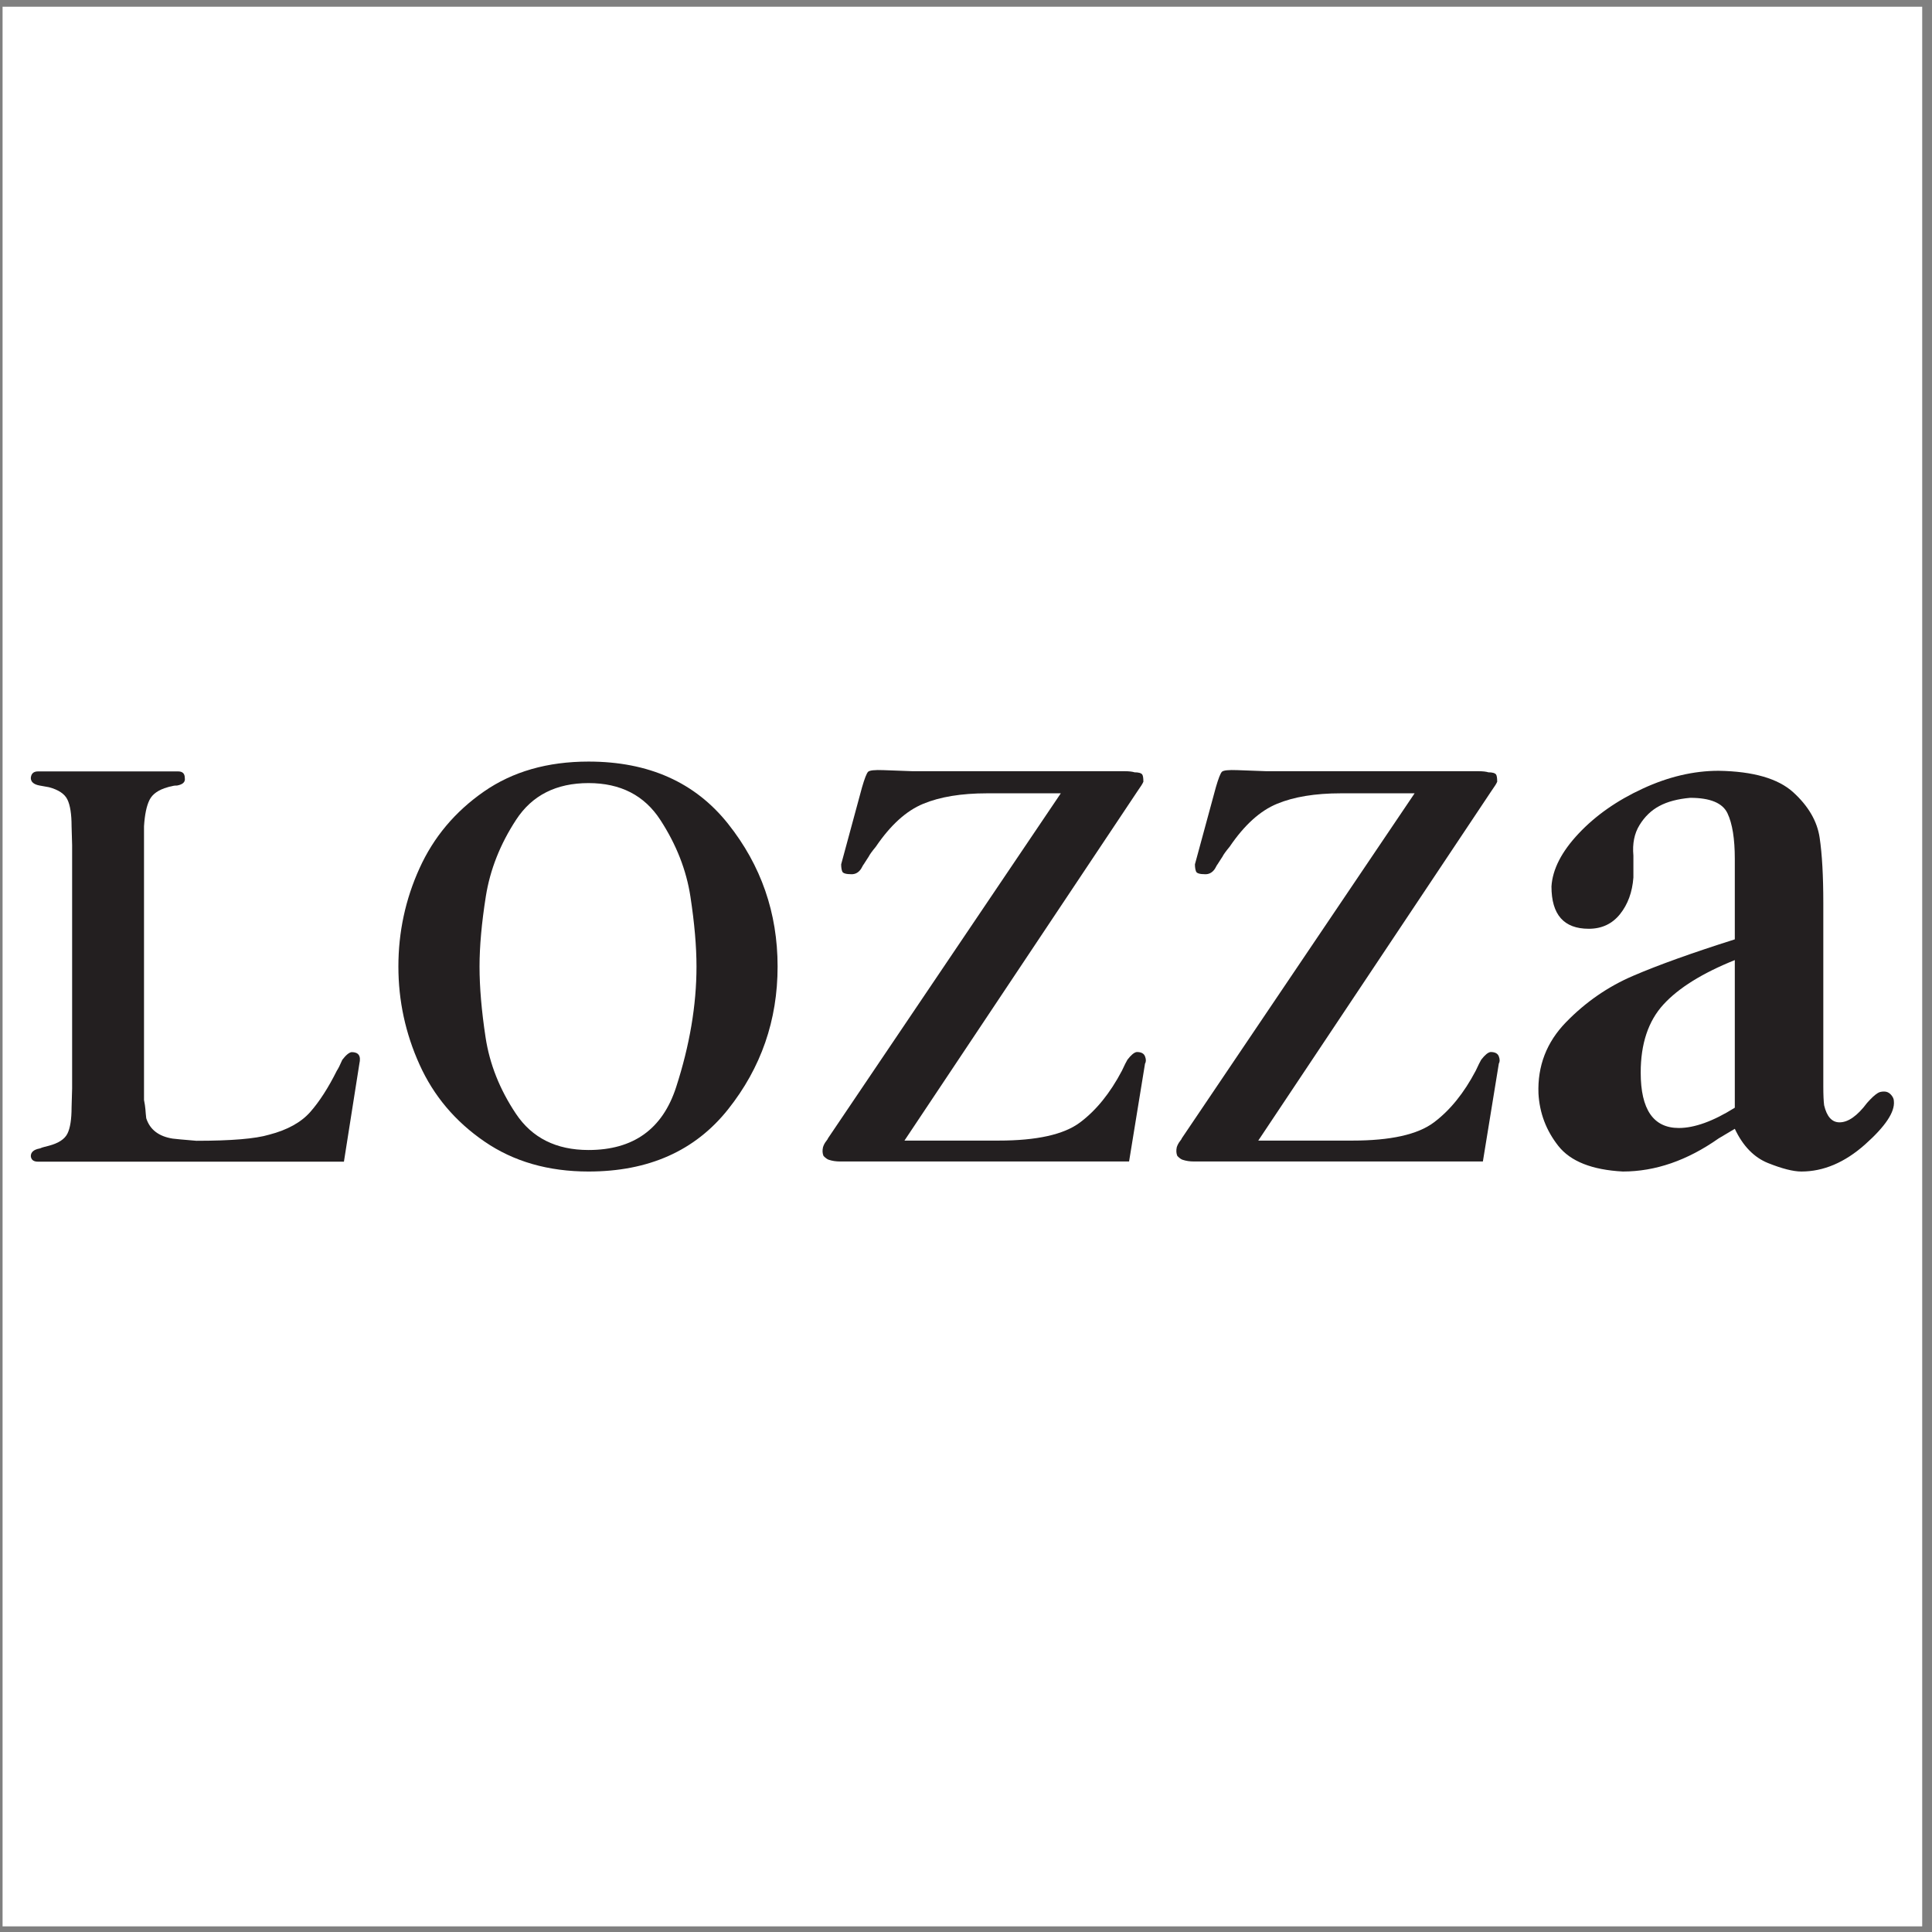 <?xml version="1.0" encoding="UTF-8"?>
<svg xmlns="http://www.w3.org/2000/svg" xmlns:xlink="http://www.w3.org/1999/xlink" width="194pt" height="194pt" viewBox="0 0 194 194" version="1.1">
<rect x="0" y="0" width="194" height="194" fill="#808080" stroke="none"/>
<g id="surface1">
<path style=" stroke:none;fill-rule:evenodd;fill:rgb(100%,100%,100%);fill-opacity:1;" d="M 0.258 0.676 L 193.016 0.676 L 193.016 193.434 L 0.258 193.434 L 0.258 0.676 "/>
<path style=" stroke:none;fill-rule:evenodd;fill:rgb(13.699%,12.199%,12.5%);fill-opacity:1;" d="M 7.242 109.297 L 7.242 84.852 L 7.188 82.973 C 7.188 81.754 7.047 80.859 6.77 80.289 C 6.496 79.719 5.879 79.305 4.918 79.047 L 3.98 78.879 C 3.391 78.77 3.094 78.516 3.094 78.113 C 3.133 77.68 3.371 77.461 3.812 77.461 L 17.891 77.461 C 18.332 77.461 18.555 77.68 18.555 78.113 C 18.629 78.516 18.367 78.77 17.781 78.879 C 17.594 78.879 17.477 78.891 17.422 78.906 C 17.363 78.926 17.281 78.945 17.172 78.965 C 17.062 78.98 16.949 79.012 16.84 79.047 C 15.918 79.305 15.309 79.73 15.016 80.32 C 14.719 80.91 14.535 81.793 14.461 82.973 L 14.461 110.457 C 14.535 110.828 14.582 111.141 14.602 111.398 C 14.617 111.656 14.648 111.953 14.684 112.285 C 15.051 113.43 15.938 114.109 17.34 114.332 C 17.594 114.367 18.387 114.441 19.715 114.551 C 23.219 114.551 25.652 114.348 27.016 113.941 C 28.859 113.465 30.238 112.699 31.164 111.648 C 32.086 110.598 32.969 109.223 33.816 107.527 C 33.965 107.305 34.148 106.938 34.371 106.422 C 34.738 105.941 35.051 105.684 35.309 105.648 C 36.012 105.648 36.266 106.035 36.086 106.809 L 34.535 116.648 L 3.812 116.648 C 3.371 116.648 3.133 116.465 3.094 116.098 C 3.094 115.691 3.391 115.434 3.98 115.324 C 4.164 115.25 4.328 115.195 4.477 115.16 C 4.625 115.121 4.77 115.086 4.918 115.047 C 5.879 114.789 6.496 114.387 6.77 113.832 C 7.047 113.281 7.188 112.395 7.188 111.18 L 7.242 109.297 "/>
<path style=" stroke:none;fill-rule:evenodd;fill:rgb(13.699%,12.199%,12.5%);fill-opacity:1;" d="M 48.785 90.004 C 49.211 87.328 50.223 84.766 51.828 82.312 C 53.43 79.859 55.855 78.633 59.098 78.633 C 62.305 78.633 64.711 79.867 66.312 82.34 C 67.918 84.812 68.922 87.375 69.328 90.031 C 69.734 92.688 69.938 95.027 69.938 97.055 C 69.938 100.93 69.254 104.965 67.891 109.172 C 66.527 113.375 63.598 115.477 59.098 115.477 C 55.855 115.477 53.422 114.262 51.801 111.828 C 50.176 109.391 49.164 106.84 48.758 104.164 C 48.352 101.492 48.152 99.121 48.152 97.055 C 48.152 95.027 48.363 92.676 48.785 90.004 Z M 42.129 106.902 C 43.543 110.039 45.715 112.613 48.641 114.621 C 51.566 116.633 55.051 117.637 59.098 117.637 C 65.133 117.637 69.805 115.555 73.113 111.387 C 76.426 107.219 78.082 102.441 78.082 97.055 C 78.082 91.672 76.426 86.895 73.113 82.727 C 69.805 78.559 65.133 76.473 59.098 76.473 C 54.977 76.473 51.473 77.48 48.586 79.488 C 45.695 81.5 43.543 84.062 42.129 87.18 C 40.711 90.297 40.004 93.59 40.004 97.055 C 40.004 100.484 40.711 103.77 42.129 106.902 "/>
<path style=" stroke:none;fill-rule:evenodd;fill:rgb(13.699%,12.199%,12.5%);fill-opacity:1;" d="M 106.52 79.66 L 99.113 79.66 C 96.531 79.66 94.395 80.012 92.699 80.715 C 91.004 81.414 89.418 82.852 87.945 85.023 C 87.578 85.465 87.336 85.797 87.227 86.02 C 87.152 86.129 87.09 86.23 87.031 86.32 C 86.977 86.414 86.875 86.57 86.73 86.789 C 86.691 86.828 86.637 86.922 86.562 87.066 C 86.488 87.215 86.418 87.324 86.344 87.398 C 86.121 87.656 85.844 87.785 85.516 87.785 C 84.961 87.785 84.648 87.695 84.574 87.512 C 84.5 87.324 84.465 87.086 84.465 86.789 L 86.562 79.051 C 86.82 78.164 87.023 77.645 87.172 77.496 C 87.32 77.352 87.836 77.297 88.719 77.332 C 89.605 77.367 90.582 77.406 91.648 77.441 L 112.934 77.441 C 113.375 77.441 113.707 77.48 113.926 77.551 C 114.332 77.551 114.59 77.625 114.699 77.773 C 114.773 77.887 114.812 78.125 114.812 78.496 C 114.738 78.68 114.555 78.977 114.258 79.387 L 90.82 114.531 L 100.273 114.531 C 104.105 114.531 106.832 113.926 108.453 112.707 C 110.074 111.492 111.477 109.762 112.656 107.516 C 112.914 106.961 113.098 106.594 113.211 106.41 C 113.578 105.93 113.891 105.672 114.148 105.637 C 114.59 105.637 114.867 105.781 114.977 106.078 C 115.09 106.371 115.09 106.613 114.977 106.797 L 113.375 116.629 L 84.352 116.629 C 83.945 116.629 83.578 116.574 83.246 116.465 C 83.098 116.426 82.914 116.301 82.695 116.078 C 82.582 115.82 82.566 115.527 82.641 115.195 C 82.711 114.973 82.812 114.781 82.941 114.613 C 83.07 114.449 83.137 114.348 83.137 114.309 L 106.52 79.66 "/>
<path style=" stroke:none;fill-rule:evenodd;fill:rgb(13.699%,12.199%,12.5%);fill-opacity:1;" d="M 142.047 79.66 L 134.641 79.66 C 132.059 79.66 129.922 80.012 128.227 80.715 C 126.531 81.414 124.945 82.852 123.473 85.023 C 123.105 85.465 122.863 85.797 122.754 86.02 C 122.68 86.129 122.613 86.23 122.559 86.32 C 122.504 86.414 122.402 86.57 122.258 86.789 C 122.219 86.828 122.164 86.922 122.09 87.066 C 122.02 87.215 121.941 87.324 121.871 87.398 C 121.648 87.656 121.371 87.785 121.039 87.785 C 120.488 87.785 120.172 87.695 120.102 87.512 C 120.027 87.324 119.988 87.086 119.988 86.789 L 122.09 79.051 C 122.348 78.164 122.551 77.645 122.699 77.496 C 122.848 77.352 123.359 77.297 124.246 77.332 C 125.133 77.367 126.109 77.406 127.176 77.441 L 148.461 77.441 C 148.902 77.441 149.23 77.48 149.453 77.551 C 149.859 77.551 150.117 77.625 150.227 77.773 C 150.301 77.887 150.34 78.125 150.34 78.496 C 150.266 78.68 150.078 78.977 149.785 79.387 L 126.348 114.531 L 135.801 114.531 C 139.633 114.531 142.359 113.926 143.98 112.707 C 145.602 111.492 147.004 109.762 148.184 107.516 C 148.441 106.961 148.625 106.594 148.734 106.41 C 149.105 105.93 149.418 105.672 149.676 105.637 C 150.117 105.637 150.395 105.781 150.504 106.078 C 150.613 106.371 150.613 106.613 150.504 106.797 L 148.902 116.629 L 119.879 116.629 C 119.473 116.629 119.105 116.574 118.773 116.465 C 118.625 116.426 118.441 116.301 118.223 116.078 C 118.109 115.82 118.094 115.527 118.164 115.195 C 118.238 114.973 118.34 114.781 118.469 114.613 C 118.598 114.449 118.664 114.348 118.664 114.309 L 142.047 79.66 "/>
<path style=" stroke:none;fill-rule:evenodd;fill:rgb(13.699%,12.199%,12.5%);fill-opacity:1;" d="M 174.199 111.23 C 172.027 112.59 170.152 113.266 168.578 113.266 C 166.023 113.266 164.75 111.41 164.75 107.699 C 164.75 104.809 165.508 102.531 167.031 100.867 C 168.551 99.203 170.938 97.719 174.199 96.406 Z M 163.977 97.992 C 161.449 99.078 159.211 100.629 157.254 102.641 C 155.297 104.648 154.379 107.043 154.484 109.809 C 154.594 111.77 155.258 113.52 156.48 115.07 C 157.703 116.617 159.859 117.473 162.957 117.637 C 166.215 117.637 169.422 116.531 172.57 114.316 L 174.199 113.348 C 175.012 115.074 176.129 116.223 177.539 116.789 C 178.949 117.352 180.066 117.637 180.883 117.637 C 183.109 117.637 185.242 116.73 187.281 114.918 C 189.316 113.105 190.281 111.66 190.172 110.578 C 190.172 110.359 190.078 110.145 189.887 109.93 C 189.695 109.711 189.465 109.605 189.195 109.605 C 188.922 109.605 188.703 109.656 188.543 109.766 C 188.27 109.93 187.918 110.254 187.484 110.742 C 186.508 112.047 185.582 112.699 184.715 112.699 C 183.953 112.699 183.438 112.129 183.168 110.984 C 183.113 110.551 183.086 109.926 183.086 109.109 L 183.086 90.688 C 183.086 87.969 182.965 85.781 182.719 84.125 C 182.477 82.469 181.59 80.945 180.07 79.559 C 178.547 78.176 176.047 77.453 172.57 77.398 C 170.07 77.398 167.531 77.996 164.953 79.188 C 162.371 80.379 160.227 81.883 158.52 83.695 C 156.809 85.512 155.895 87.285 155.789 89.016 C 155.789 91.848 157.035 93.262 159.535 93.262 C 160.84 93.262 161.887 92.773 162.672 91.793 C 163.457 90.812 163.906 89.59 164.016 88.117 L 164.016 85.914 C 163.906 84.715 164.109 83.695 164.629 82.852 C 165.145 82.008 165.809 81.367 166.621 80.934 C 167.438 80.496 168.469 80.223 169.719 80.113 C 171.73 80.113 172.977 80.633 173.465 81.668 C 173.953 82.699 174.199 84.227 174.199 86.238 L 174.199 94.324 C 169.906 95.684 166.5 96.906 163.977 97.992 "/>
</g>
</svg>
